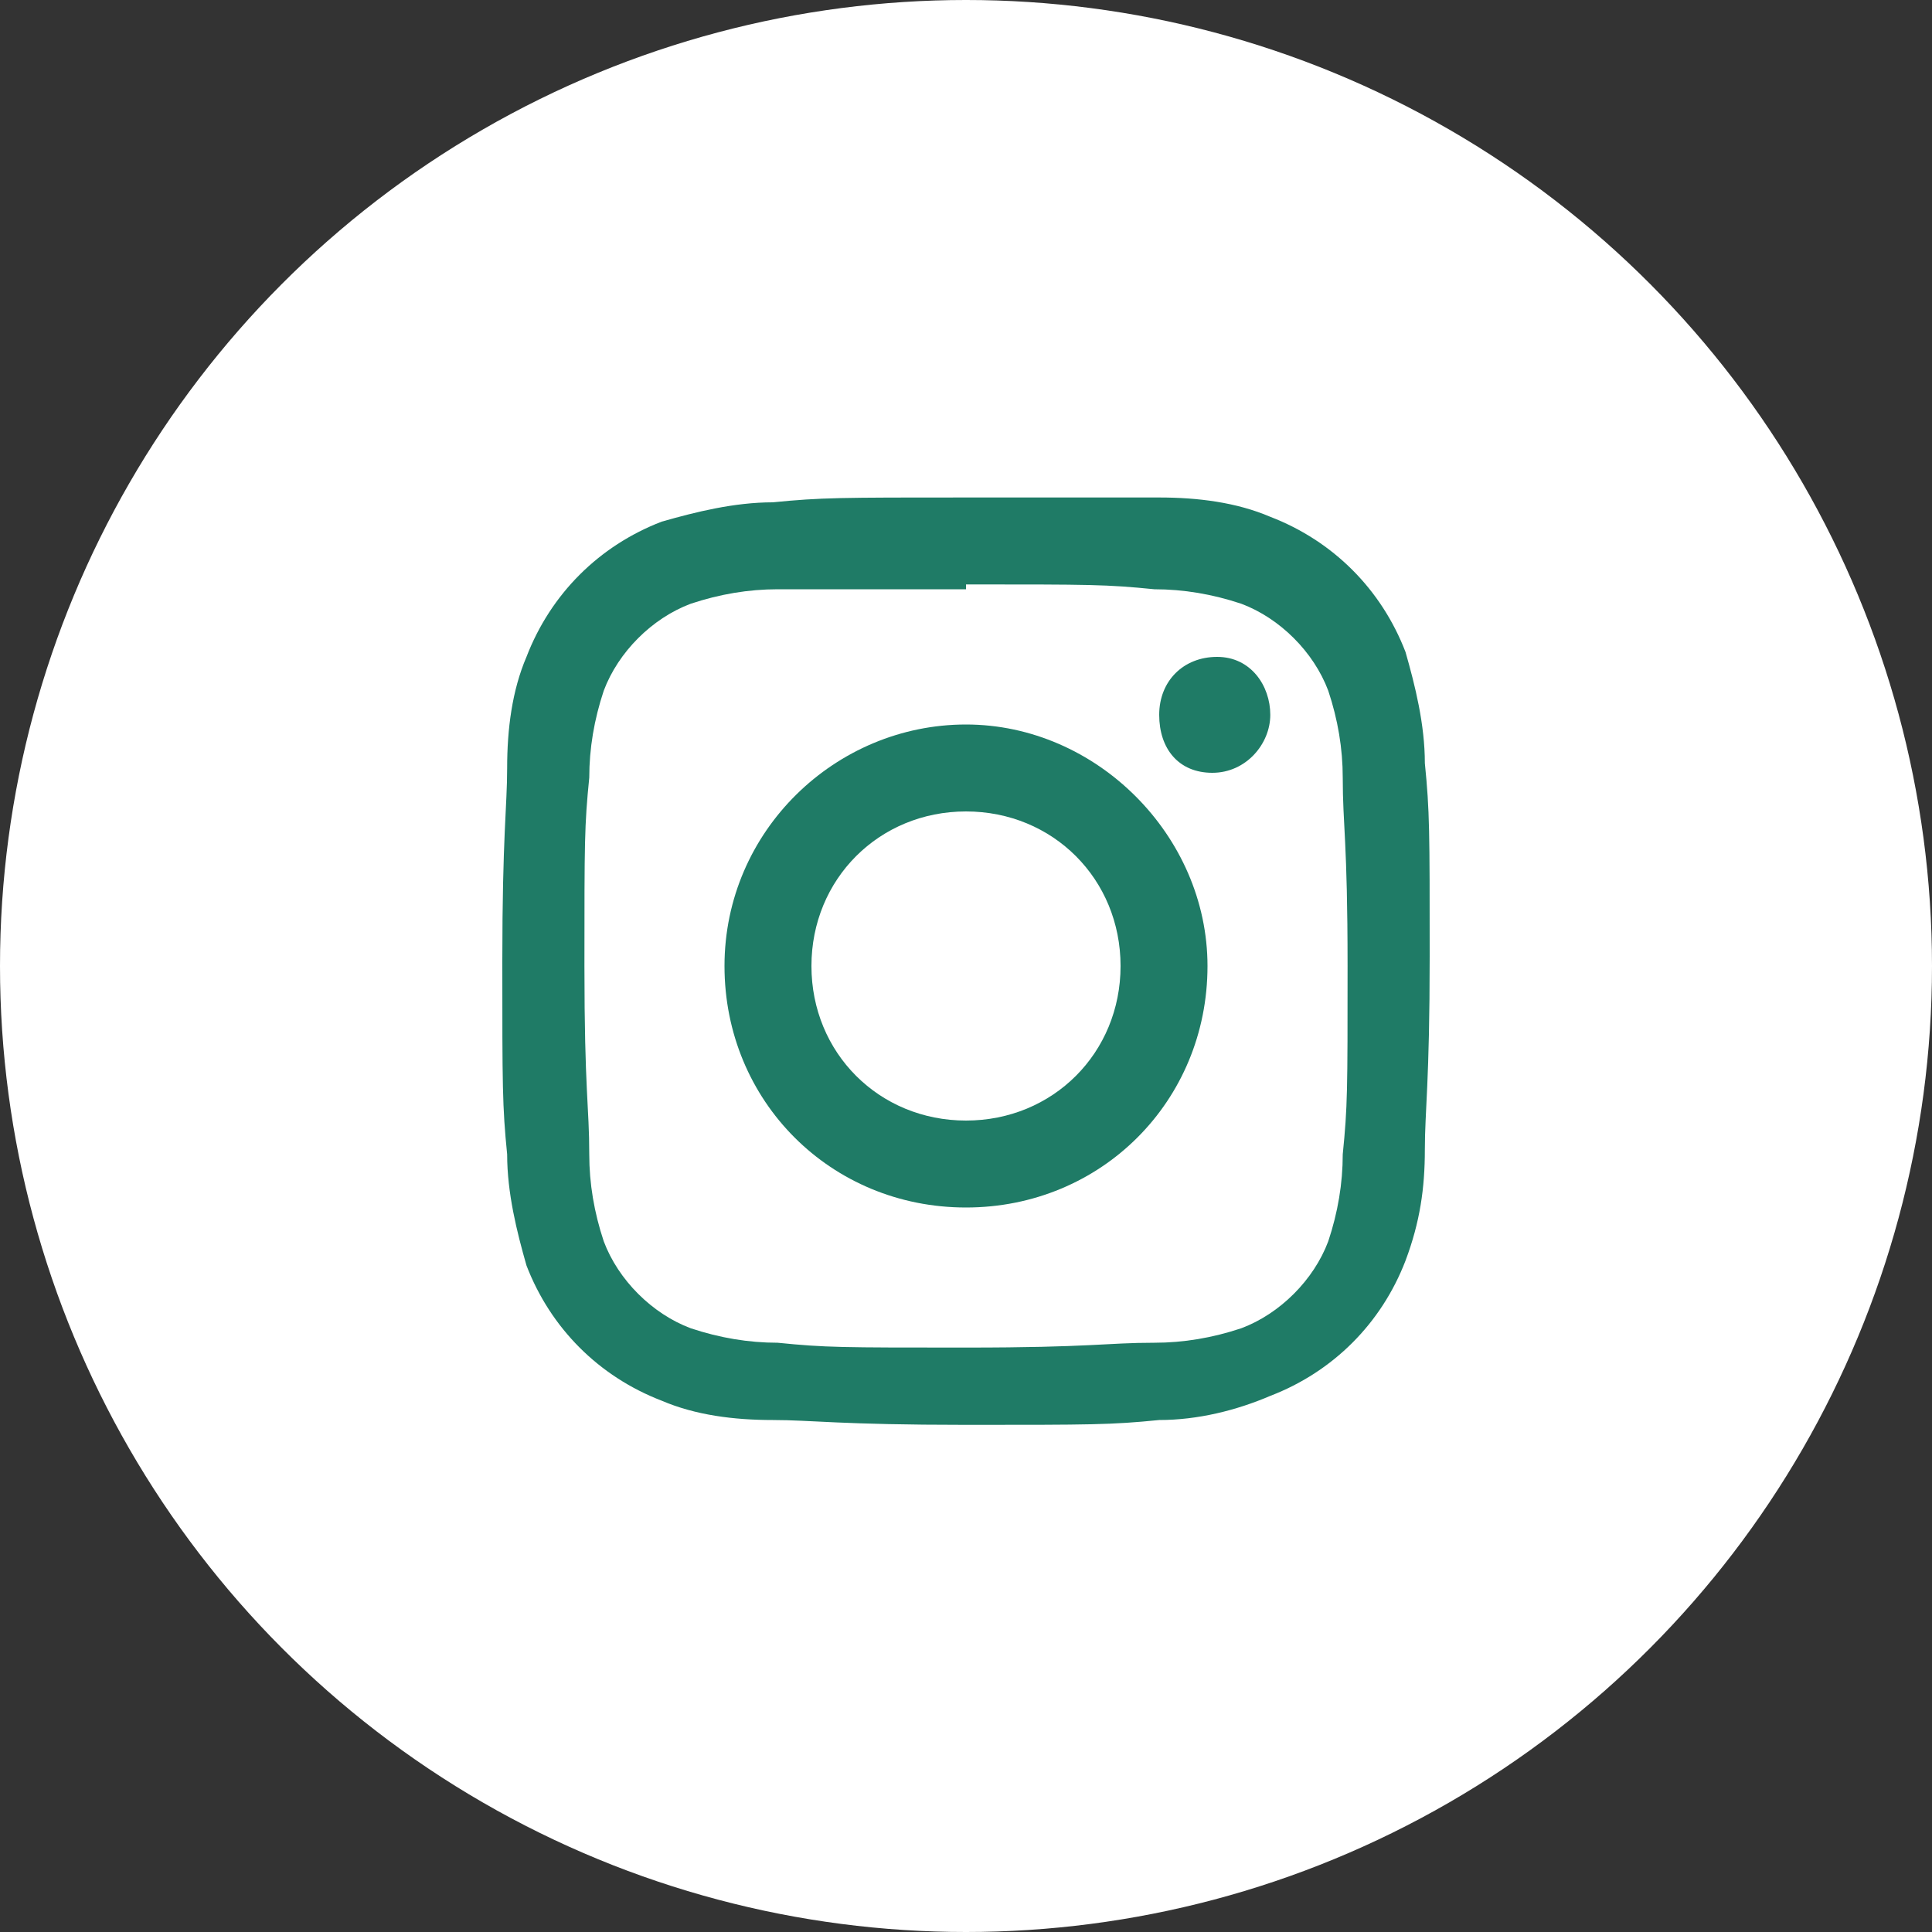 <?xml version="1.0" encoding="UTF-8"?>
<svg id="_レイヤー_1" data-name="レイヤー_1" xmlns="http://www.w3.org/2000/svg" xmlns:xlink="http://www.w3.org/1999/xlink" version="1.1" viewBox="0 0 40 40">
  <rect x="0" y="0" width="40" height="40" fill="#333333" stroke="none"/>
  <!-- Generator: Adobe Illustrator 29.5.0, SVG Export Plug-In . SVG Version: 2.1.0 Build 137)  -->
  <defs>
    <style>
      .st0 {
        fill: none;
      }

      .st1 {
        fill: #1f7b66;
      }

      .st2 {
        fill: #fff;
      }

      .st3 {
        clip-path: url(#clippath);
      }
    </style>
    <clipPath id="clippath">
      <rect class="st0" width="40" height="40"/>
    </clipPath>
  </defs>
  <circle id="_楕円形_12" data-name="楕円形_12" class="st2" cx="20" cy="20" r="20"/>
  <g class="st3">
    <g id="_グループ_110" data-name="グループ_110">
      <path id="_パス_64" data-name="パス_64" class="st1" d="M20,12.1c2.6,0,2.9,0,3.9.1.6,0,1.2.1,1.8.3.8.3,1.5,1,1.8,1.8.2.6.3,1.2.3,1.8,0,1,.1,1.3.1,3.9s0,2.9-.1,3.9c0,.6-.1,1.2-.3,1.8-.3.8-1,1.5-1.8,1.8-.6.2-1.2.3-1.8.3-1,0-1.3.1-3.9.1s-2.9,0-3.9-.1c-.6,0-1.2-.1-1.8-.3-.8-.3-1.5-1-1.8-1.8-.2-.6-.3-1.2-.3-1.8,0-1-.1-1.3-.1-3.9s0-2.9.1-3.9c0-.6.1-1.2.3-1.8.3-.8,1-1.5,1.8-1.8.6-.2,1.2-.3,1.8-.3,1,0,1.3,0,3.9,0M20,10.3c-2.6,0-3,0-4,.1-.8,0-1.6.2-2.3.4-1.3.5-2.3,1.5-2.8,2.8-.3.7-.4,1.5-.4,2.3s-.1,1.4-.1,4,0,3,.1,4c0,.8.2,1.6.4,2.3.5,1.3,1.5,2.3,2.8,2.8.7.3,1.5.4,2.3.4s1.4.1,4,.1,3,0,4-.1c.8,0,1.6-.2,2.3-.5,1.3-.5,2.3-1.5,2.8-2.8.3-.8.4-1.5.4-2.3s.1-1.4.1-4,0-3-.1-4c0-.8-.2-1.6-.4-2.3-.5-1.3-1.5-2.3-2.8-2.8-.7-.3-1.5-.4-2.3-.4-1,0-1.4,0-4,0"/>
      <path id="_パス_65" data-name="パス_65" class="st1" d="M20,15c-2.7,0-5,2.2-5,5s2.2,5,5,5,5-2.2,5-5h0c0-2.7-2.3-5-5-5M20,23.2c-1.8,0-3.2-1.4-3.2-3.2s1.4-3.2,3.2-3.2,3.2,1.4,3.2,3.2-1.4,3.2-3.2,3.2h0"/>
      <path id="_パス_66" data-name="パス_66" class="st1" d="M26.3,14.8c0,.6-.5,1.2-1.2,1.2s-1.1-.5-1.1-1.2.5-1.2,1.2-1.2,1.1.6,1.1,1.2h0"/>
    </g>
  </g>
</svg>